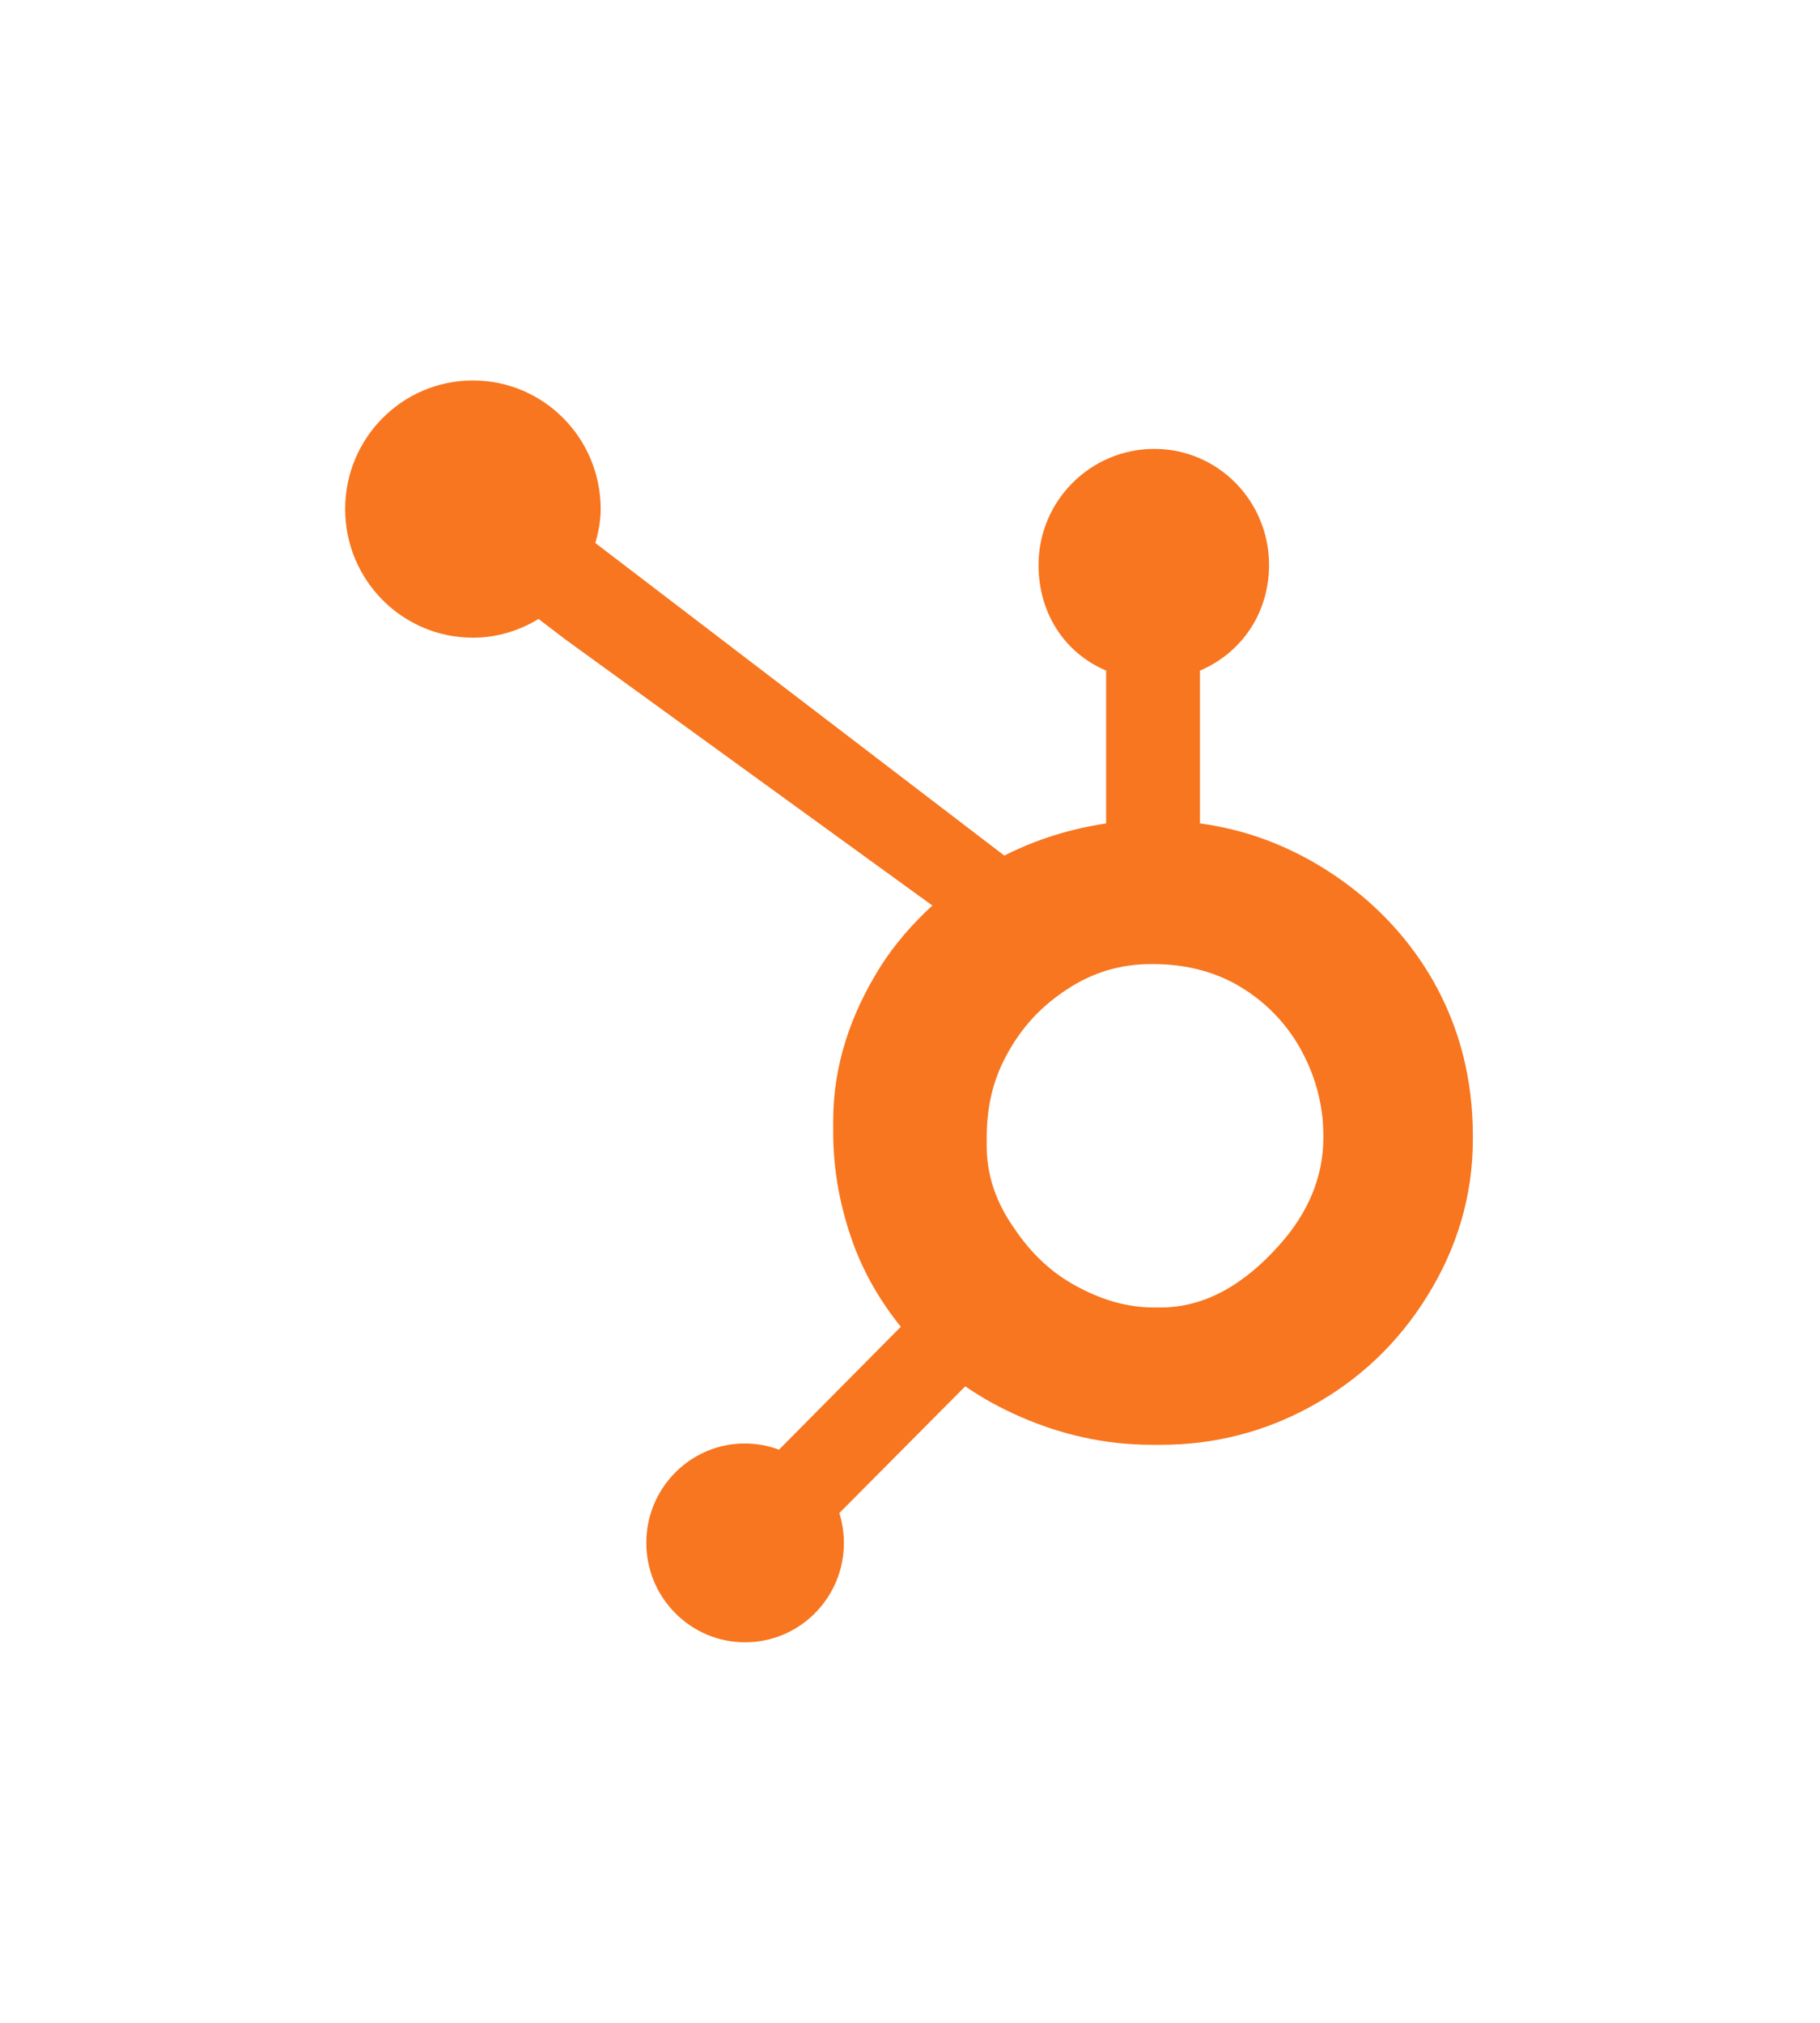<?xml version="1.0" encoding="UTF-8" standalone="no" ?>
<!DOCTYPE svg PUBLIC "-//W3C//DTD SVG 1.1//EN" "http://www.w3.org/Graphics/SVG/1.1/DTD/svg11.dtd">
<svg xmlns="http://www.w3.org/2000/svg" xmlns:xlink="http://www.w3.org/1999/xlink" version="1.1" width="120" height="133.375" viewBox="-0 0 646 718" xml:space="preserve">
<desc>Created with Fabric.js 5.3.0</desc>
<defs>
</defs>
<g transform="matrix(0.62 0 0 0.624 322.65 359)" id="8DHwN4QkcuEx9zeM6JRE_"  >
<path style="stroke: none; stroke-width: 1; stroke-dasharray: none; stroke-linecap: butt; stroke-dashoffset: 0; stroke-linejoin: miter; stroke-miterlimit: 4; fill: rgb(248,118,31); fill-rule: nonzero; opacity: 1;" vector-effect="non-scaling-stroke"  transform=" translate(-322.803, -358.897)" d="M 622.549 340.962 C 606.65 313.608 584.287 291.68 556.328 275.171 C 535.435 263.008 513.77 255.288 489.355 251.973 L 489.355 165.059 C 513.77 154.692 528.921 131.748 528.921 104.98 C 528.921 68.496 499.663 38.931 463.208 38.931 C 426.724 38.931 396.953 68.496 396.953 104.98 C 396.953 131.748 411.23 154.692 435.645 165.059 L 435.645 252.012 C 416.113 254.834 395.859 260.923 377.363 270.278 C 339.585 241.587 215.708 147.461 143.242 92.485 C 144.961 86.289 146.284 79.902 146.284 73.164 C 146.284 32.754 113.56 0 73.135 0 C 32.71 0 0 32.754 0 73.164 C 0 113.569 32.744 146.333 73.169 146.333 C 86.958 146.333 99.712 142.3 110.718 135.669 L 126.011 147.271 L 336.147 298.677 C 325.039 308.877 314.692 320.479 306.416 333.496 C 289.644 360.034 279.395 389.233 279.395 421.084 L 279.395 427.729 C 279.395 450.088 283.643 471.196 290.879 491.025 C 297.251 508.34 306.567 524.082 318.106 538.315 L 248.364 608.228 C 238.257 604.466 227.28 603.694 216.746 606.004 C 206.212 608.314 196.565 613.609 188.96 621.255 C 183.694 626.495 179.521 632.728 176.681 639.592 C 173.841 646.457 172.392 653.816 172.417 661.245 C 172.422 676.348 178.306 690.542 188.989 701.221 C 194.226 706.49 200.456 710.669 207.319 713.513 C 214.182 716.358 221.541 717.813 228.97 717.793 C 236.401 717.812 243.762 716.357 250.627 713.512 C 257.492 710.668 263.725 706.49 268.965 701.221 C 274.227 695.981 278.4 689.75 281.241 682.889 C 284.082 676.028 285.535 668.671 285.518 661.245 C 285.518 655.4 284.614 649.697 282.915 644.277 L 355 572.183 C 364.883 579.009 375.557 584.756 387.031 589.712 C 409.663 599.497 434.644 605.459 461.982 605.459 L 466.992 605.459 C 497.217 605.459 525.727 598.359 552.529 583.838 C 580.771 568.491 602.876 547.505 619.575 520.713 C 636.362 493.848 645.605 464.165 645.605 431.509 L 645.605 429.878 C 645.605 397.754 638.169 368.115 622.549 340.962 Z M 534.473 492.197 C 514.907 513.94 492.417 527.334 466.992 527.334 L 462.803 527.334 C 448.281 527.334 434.077 523.32 420.171 516.021 C 404.497 507.983 392.583 496.519 382.832 482.002 C 372.754 467.754 367.285 452.197 367.285 435.703 L 367.285 430.693 C 367.285 414.478 370.396 399.102 378.237 384.58 C 386.621 368.706 397.944 356.362 413.003 346.548 C 427.788 336.802 443.579 332.021 461.167 332.021 L 462.803 332.021 C 478.75 332.021 493.848 335.166 508.096 342.456 C 522.612 350.23 534.473 360.85 543.667 374.819 C 552.598 388.794 557.91 403.867 559.619 420.288 C 559.888 423.701 560.024 427.197 560.024 430.537 C 560.024 452.822 551.509 473.462 534.473 492.197 Z" stroke-linecap="round" />
</g>
</svg>
